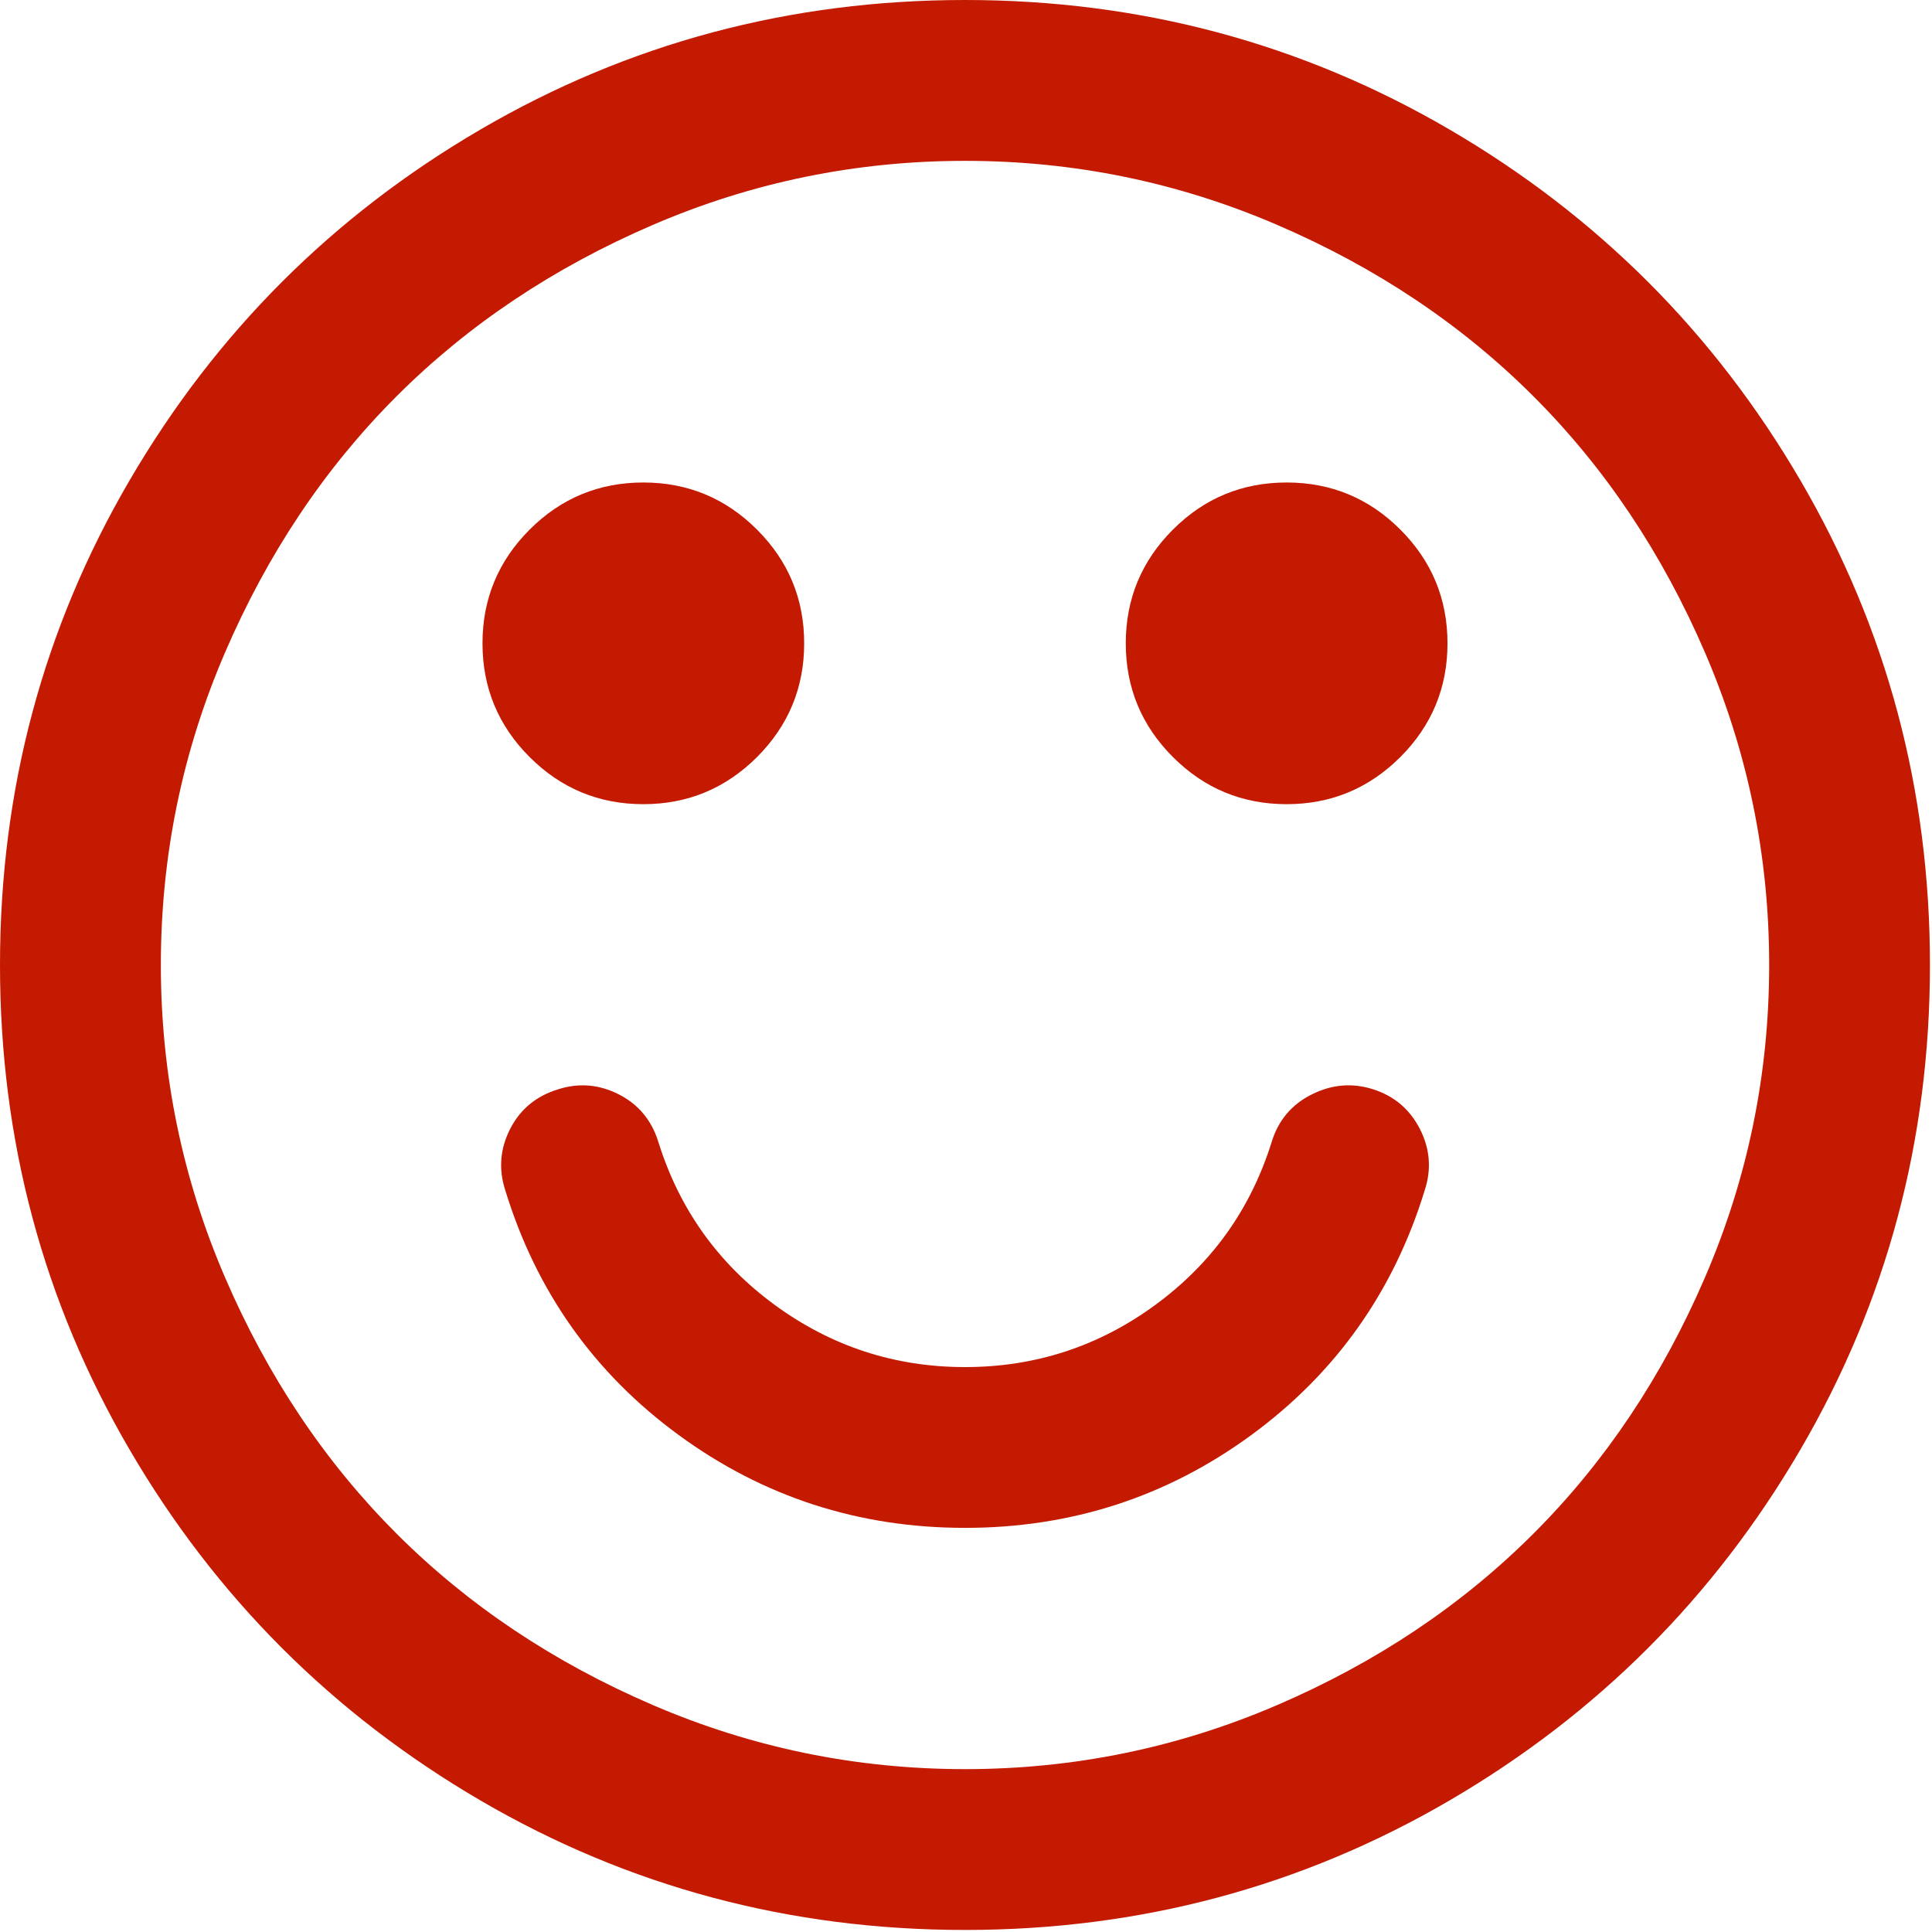 <?xml version="1.0" encoding="UTF-8"?>
<svg width="50px" height="50px" viewBox="0 0 50 50" version="1.1" xmlns="http://www.w3.org/2000/svg" xmlns:xlink="http://www.w3.org/1999/xlink">
    <!-- Generator: Sketch 50.2 (55047) - http://www.bohemiancoding.com/sketch -->
    <title>face--unio</title>
    <desc>Created with Sketch.</desc>
    <defs></defs>
    <g id="Page-1" stroke="none" stroke-width="1" fill="none" fill-rule="evenodd">
        <g id="pc" transform="translate(-280, -11899)" fill="#C41A01" fill-rule="nonzero">
            <g id="section--compare" transform="translate(0, 11387)">
                <g id="Group-4" transform="translate(148, 512)">
                    <g id="face--unio" transform="translate(132, 0)">
                        <path d="M46.598,12.438 C44.365,8.612 41.336,5.583 37.51,3.35 C33.683,1.117 29.505,0 24.974,0 C20.443,0 16.265,1.117 12.438,3.35 C8.612,5.582 5.583,8.612 3.35,12.438 C1.116,16.264 0,20.443 0,24.974 C0,29.504 1.117,33.682 3.349,37.509 C5.582,41.335 8.612,44.364 12.438,46.598 C16.265,48.831 20.443,49.947 24.974,49.947 C29.504,49.947 33.683,48.83 37.51,46.598 C41.336,44.365 44.365,41.335 46.598,37.509 C48.831,33.682 49.947,29.504 49.947,24.974 C49.947,20.443 48.831,16.264 46.598,12.438 Z M44.127,33.054 C43.021,35.623 41.542,37.835 39.688,39.688 C37.835,41.541 35.624,43.021 33.055,44.126 C30.486,45.232 27.792,45.785 24.974,45.785 C22.156,45.785 19.463,45.231 16.894,44.126 C14.325,43.021 12.113,41.541 10.26,39.688 C8.407,37.834 6.927,35.623 5.821,33.054 C4.716,30.486 4.163,27.791 4.163,24.974 C4.163,22.155 4.715,19.462 5.821,16.893 C6.927,14.324 8.406,12.113 10.26,10.259 C12.113,8.406 14.325,6.927 16.894,5.821 C19.462,4.715 22.156,4.163 24.974,4.163 C27.792,4.163 30.486,4.715 33.055,5.821 C35.624,6.926 37.835,8.406 39.688,10.259 C41.542,12.113 43.021,14.324 44.127,16.893 C45.233,19.462 45.786,22.155 45.786,24.974 C45.786,27.792 45.233,30.486 44.127,33.054 Z" id="Shape"></path>
                        <path d="M35.542,28.193 C35,28.018 34.469,28.063 33.949,28.323 C33.428,28.583 33.081,28.995 32.909,29.559 C32.367,31.293 31.364,32.697 29.901,33.77 C28.438,34.843 26.795,35.38 24.974,35.38 C23.153,35.38 21.512,34.842 20.048,33.77 C18.585,32.697 17.582,31.293 17.04,29.559 C16.867,28.995 16.525,28.583 16.016,28.323 C15.506,28.064 14.981,28.018 14.439,28.193 C13.875,28.366 13.464,28.707 13.203,29.216 C12.943,29.725 12.9,30.252 13.073,30.793 C13.875,33.417 15.371,35.531 17.56,37.135 C19.75,38.739 22.221,39.541 24.974,39.541 C27.727,39.541 30.199,38.739 32.389,37.135 C34.577,35.53 36.073,33.417 36.875,30.793 C37.05,30.252 37.006,29.725 36.746,29.216 C36.485,28.707 36.083,28.367 35.542,28.193 Z" id="Shape"></path>
                        <path d="M16.649,20.812 C17.798,20.812 18.779,20.404 19.592,19.592 C20.405,18.779 20.812,17.798 20.812,16.649 C20.812,15.5 20.405,14.52 19.592,13.707 C18.779,12.894 17.798,12.487 16.649,12.487 C15.5,12.487 14.519,12.894 13.706,13.707 C12.894,14.52 12.487,15.5 12.487,16.649 C12.487,17.798 12.893,18.779 13.706,19.592 C14.52,20.405 15.5,20.812 16.649,20.812 Z" id="Shape"></path>
                        <path d="M33.298,12.487 C32.149,12.487 31.168,12.893 30.355,13.706 C29.542,14.519 29.135,15.5 29.135,16.649 C29.135,17.798 29.542,18.779 30.355,19.592 C31.168,20.405 32.149,20.812 33.298,20.812 C34.446,20.812 35.428,20.404 36.241,19.592 C37.054,18.779 37.461,17.798 37.461,16.649 C37.461,15.5 37.054,14.519 36.241,13.706 C35.428,12.893 34.446,12.487 33.298,12.487 Z" id="Shape"></path>
                    </g>
                </g>
            </g>
        </g>
    </g>
</svg>